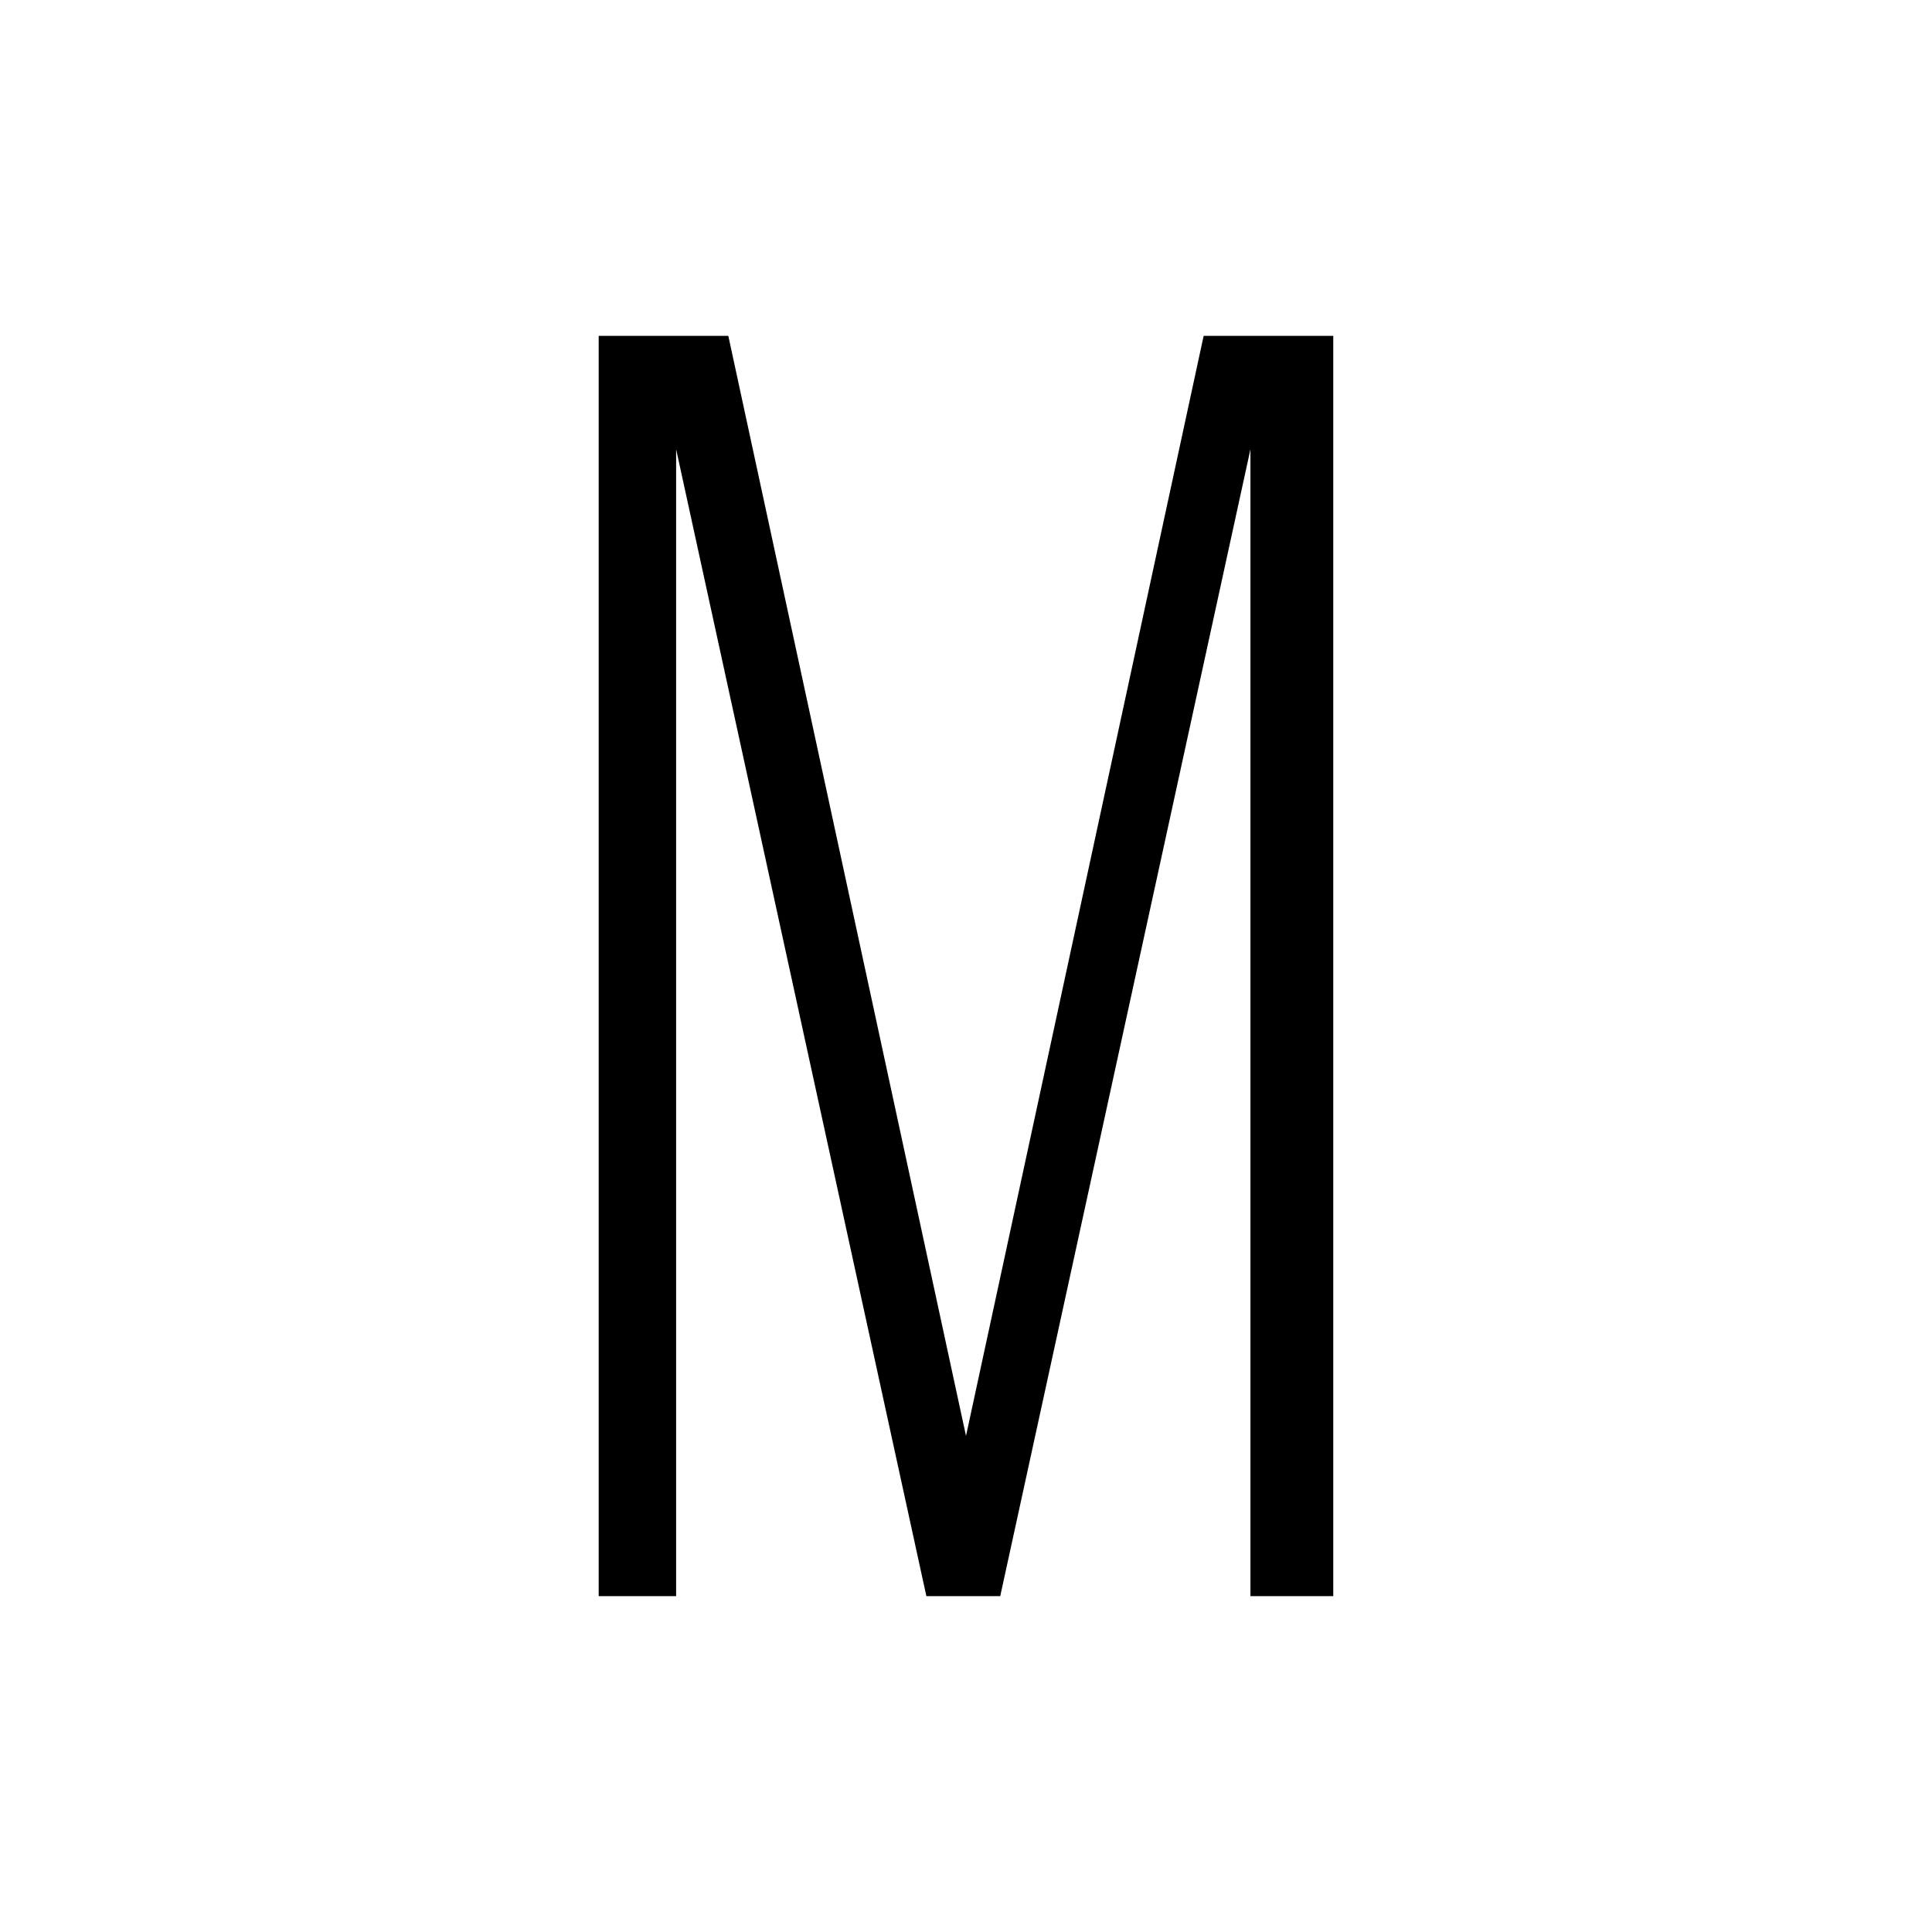 <svg xmlns="http://www.w3.org/2000/svg" viewBox="0 0 512 512"><style>path { fill: #000; } @media (prefers-color-scheme: dark) { path { fill: #fff; } }</style><path d="m158.66 89h34.35l62.99 291.53 62.98-291.53h34.35v334h-21.95v-303.94l-66.31 303.94h-19.57l-66.32-303.94v303.94h-20.52z"/></svg>
